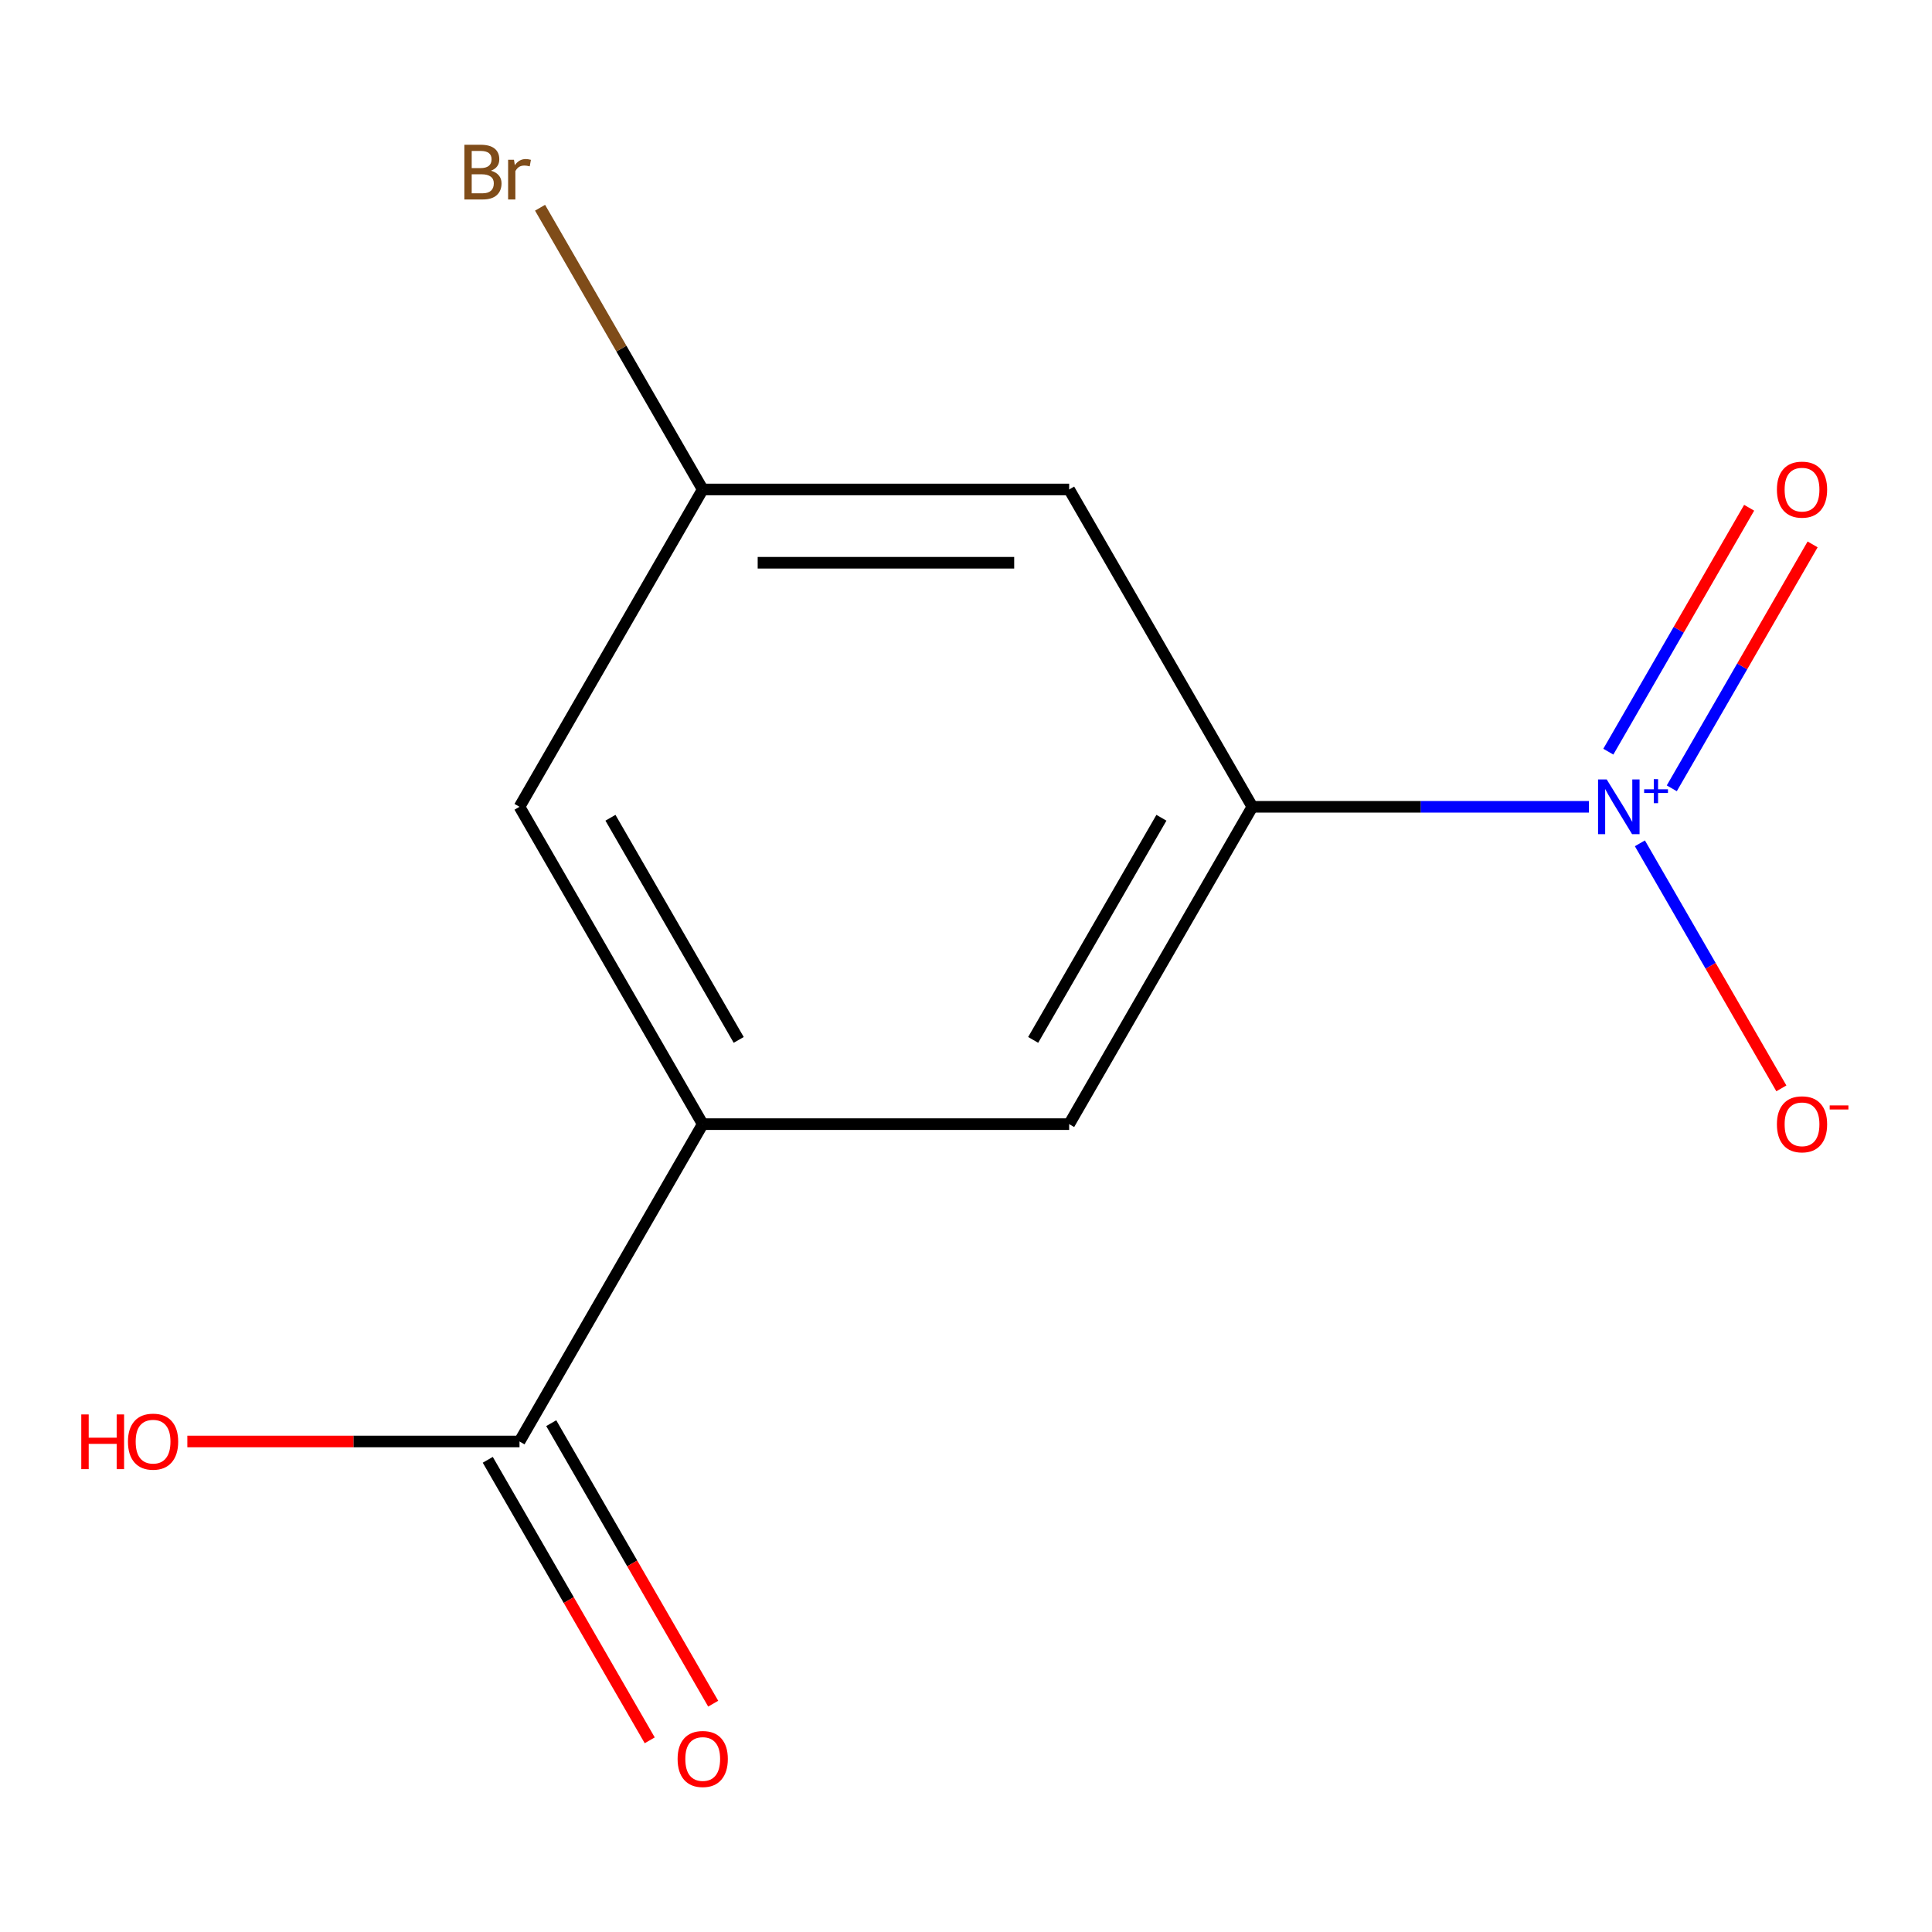 <?xml version='1.0' encoding='iso-8859-1'?>
<svg version='1.1' baseProfile='full'
              xmlns='http://www.w3.org/2000/svg'
                      xmlns:rdkit='http://www.rdkit.org/xml'
                      xmlns:xlink='http://www.w3.org/1999/xlink'
                  xml:space='preserve'
width='1000px' height='1000px' viewBox='0 0 1000 1000'>
<!-- END OF HEADER -->
<rect style='opacity:1.0;fill:#FFFFFF;stroke:none' width='1000' height='1000' x='0' y='0'> </rect>
<path class='bond-0' d='M 822.41,417.6 L 735.318,417.6' style='fill:none;fill-rule:evenodd;stroke:#0000FF;stroke-width:6px;stroke-linecap:butt;stroke-linejoin:miter;stroke-opacity:1' />
<path class='bond-0' d='M 735.318,417.6 L 648.226,417.6' style='fill:none;fill-rule:evenodd;stroke:#000000;stroke-width:6px;stroke-linecap:butt;stroke-linejoin:miter;stroke-opacity:1' />
<path class='bond-5' d='M 848.804,436.501 L 885.419,499.92' style='fill:none;fill-rule:evenodd;stroke:#0000FF;stroke-width:6px;stroke-linecap:butt;stroke-linejoin:miter;stroke-opacity:1' />
<path class='bond-5' d='M 885.419,499.92 L 922.034,563.339' style='fill:none;fill-rule:evenodd;stroke:#FF0000;stroke-width:6px;stroke-linecap:butt;stroke-linejoin:miter;stroke-opacity:1' />
<path class='bond-6' d='M 865.315,408.033 L 901.762,344.906' style='fill:none;fill-rule:evenodd;stroke:#0000FF;stroke-width:6px;stroke-linecap:butt;stroke-linejoin:miter;stroke-opacity:1' />
<path class='bond-6' d='M 901.762,344.906 L 938.208,281.78' style='fill:none;fill-rule:evenodd;stroke:#FF0000;stroke-width:6px;stroke-linecap:butt;stroke-linejoin:miter;stroke-opacity:1' />
<path class='bond-6' d='M 832.464,389.066 L 868.911,325.94' style='fill:none;fill-rule:evenodd;stroke:#0000FF;stroke-width:6px;stroke-linecap:butt;stroke-linejoin:miter;stroke-opacity:1' />
<path class='bond-6' d='M 868.911,325.94 L 905.357,262.813' style='fill:none;fill-rule:evenodd;stroke:#FF0000;stroke-width:6px;stroke-linecap:butt;stroke-linejoin:miter;stroke-opacity:1' />
<path class='bond-3' d='M 648.226,417.6 L 553.393,581.855' style='fill:none;fill-rule:evenodd;stroke:#000000;stroke-width:6px;stroke-linecap:butt;stroke-linejoin:miter;stroke-opacity:1' />
<path class='bond-3' d='M 601.15,423.271 L 534.767,538.25' style='fill:none;fill-rule:evenodd;stroke:#000000;stroke-width:6px;stroke-linecap:butt;stroke-linejoin:miter;stroke-opacity:1' />
<path class='bond-4' d='M 648.226,417.6 L 553.393,253.345' style='fill:none;fill-rule:evenodd;stroke:#000000;stroke-width:6px;stroke-linecap:butt;stroke-linejoin:miter;stroke-opacity:1' />
<path class='bond-1' d='M 363.727,581.855 L 553.393,581.855' style='fill:none;fill-rule:evenodd;stroke:#000000;stroke-width:6px;stroke-linecap:butt;stroke-linejoin:miter;stroke-opacity:1' />
<path class='bond-2' d='M 363.727,581.855 L 268.895,746.11' style='fill:none;fill-rule:evenodd;stroke:#000000;stroke-width:6px;stroke-linecap:butt;stroke-linejoin:miter;stroke-opacity:1' />
<path class='bond-12' d='M 363.727,581.855 L 268.895,417.6' style='fill:none;fill-rule:evenodd;stroke:#000000;stroke-width:6px;stroke-linecap:butt;stroke-linejoin:miter;stroke-opacity:1' />
<path class='bond-12' d='M 382.354,538.25 L 315.971,423.271' style='fill:none;fill-rule:evenodd;stroke:#000000;stroke-width:6px;stroke-linecap:butt;stroke-linejoin:miter;stroke-opacity:1' />
<path class='bond-9' d='M 252.469,755.593 L 294.383,828.19' style='fill:none;fill-rule:evenodd;stroke:#000000;stroke-width:6px;stroke-linecap:butt;stroke-linejoin:miter;stroke-opacity:1' />
<path class='bond-9' d='M 294.383,828.19 L 336.297,900.787' style='fill:none;fill-rule:evenodd;stroke:#FF0000;stroke-width:6px;stroke-linecap:butt;stroke-linejoin:miter;stroke-opacity:1' />
<path class='bond-9' d='M 285.32,736.627 L 327.234,809.224' style='fill:none;fill-rule:evenodd;stroke:#000000;stroke-width:6px;stroke-linecap:butt;stroke-linejoin:miter;stroke-opacity:1' />
<path class='bond-9' d='M 327.234,809.224 L 369.148,881.82' style='fill:none;fill-rule:evenodd;stroke:#FF0000;stroke-width:6px;stroke-linecap:butt;stroke-linejoin:miter;stroke-opacity:1' />
<path class='bond-10' d='M 268.895,746.11 L 182.933,746.11' style='fill:none;fill-rule:evenodd;stroke:#000000;stroke-width:6px;stroke-linecap:butt;stroke-linejoin:miter;stroke-opacity:1' />
<path class='bond-10' d='M 182.933,746.11 L 96.971,746.11' style='fill:none;fill-rule:evenodd;stroke:#FF0000;stroke-width:6px;stroke-linecap:butt;stroke-linejoin:miter;stroke-opacity:1' />
<path class='bond-8' d='M 553.393,253.345 L 363.727,253.345' style='fill:none;fill-rule:evenodd;stroke:#000000;stroke-width:6px;stroke-linecap:butt;stroke-linejoin:miter;stroke-opacity:1' />
<path class='bond-8' d='M 524.943,291.278 L 392.177,291.278' style='fill:none;fill-rule:evenodd;stroke:#000000;stroke-width:6px;stroke-linecap:butt;stroke-linejoin:miter;stroke-opacity:1' />
<path class='bond-7' d='M 268.895,417.6 L 363.727,253.345' style='fill:none;fill-rule:evenodd;stroke:#000000;stroke-width:6px;stroke-linecap:butt;stroke-linejoin:miter;stroke-opacity:1' />
<path class='bond-11' d='M 363.727,253.345 L 321.632,180.433' style='fill:none;fill-rule:evenodd;stroke:#000000;stroke-width:6px;stroke-linecap:butt;stroke-linejoin:miter;stroke-opacity:1' />
<path class='bond-11' d='M 321.632,180.433 L 279.536,107.521' style='fill:none;fill-rule:evenodd;stroke:#7F4C19;stroke-width:6px;stroke-linecap:butt;stroke-linejoin:miter;stroke-opacity:1' />
<path  class='atom-0' d='M 831.631 403.44
L 840.911 418.44
Q 841.831 419.92, 843.311 422.6
Q 844.791 425.28, 844.871 425.44
L 844.871 403.44
L 848.631 403.44
L 848.631 431.76
L 844.751 431.76
L 834.791 415.36
Q 833.631 413.44, 832.391 411.24
Q 831.191 409.04, 830.831 408.36
L 830.831 431.76
L 827.151 431.76
L 827.151 403.44
L 831.631 403.44
' fill='#0000FF'/>
<path  class='atom-0' d='M 851.007 408.545
L 855.997 408.545
L 855.997 403.291
L 858.214 403.291
L 858.214 408.545
L 863.336 408.545
L 863.336 410.445
L 858.214 410.445
L 858.214 415.725
L 855.997 415.725
L 855.997 410.445
L 851.007 410.445
L 851.007 408.545
' fill='#0000FF'/>
<path  class='atom-6' d='M 919.724 581.935
Q 919.724 575.135, 923.084 571.335
Q 926.444 567.535, 932.724 567.535
Q 939.004 567.535, 942.364 571.335
Q 945.724 575.135, 945.724 581.935
Q 945.724 588.815, 942.324 592.735
Q 938.924 596.615, 932.724 596.615
Q 926.484 596.615, 923.084 592.735
Q 919.724 588.855, 919.724 581.935
M 932.724 593.415
Q 937.044 593.415, 939.364 590.535
Q 941.724 587.615, 941.724 581.935
Q 941.724 576.375, 939.364 573.575
Q 937.044 570.735, 932.724 570.735
Q 928.404 570.735, 926.044 573.535
Q 923.724 576.335, 923.724 581.935
Q 923.724 587.655, 926.044 590.535
Q 928.404 593.415, 932.724 593.415
' fill='#FF0000'/>
<path  class='atom-6' d='M 947.044 572.157
L 956.733 572.157
L 956.733 574.269
L 947.044 574.269
L 947.044 572.157
' fill='#FF0000'/>
<path  class='atom-7' d='M 919.724 253.425
Q 919.724 246.625, 923.084 242.825
Q 926.444 239.025, 932.724 239.025
Q 939.004 239.025, 942.364 242.825
Q 945.724 246.625, 945.724 253.425
Q 945.724 260.305, 942.324 264.225
Q 938.924 268.105, 932.724 268.105
Q 926.484 268.105, 923.084 264.225
Q 919.724 260.345, 919.724 253.425
M 932.724 264.905
Q 937.044 264.905, 939.364 262.025
Q 941.724 259.105, 941.724 253.425
Q 941.724 247.865, 939.364 245.065
Q 937.044 242.225, 932.724 242.225
Q 928.404 242.225, 926.044 245.025
Q 923.724 247.825, 923.724 253.425
Q 923.724 259.145, 926.044 262.025
Q 928.404 264.905, 932.724 264.905
' fill='#FF0000'/>
<path  class='atom-10' d='M 350.727 910.445
Q 350.727 903.645, 354.087 899.845
Q 357.447 896.045, 363.727 896.045
Q 370.007 896.045, 373.367 899.845
Q 376.727 903.645, 376.727 910.445
Q 376.727 917.325, 373.327 921.245
Q 369.927 925.125, 363.727 925.125
Q 357.487 925.125, 354.087 921.245
Q 350.727 917.365, 350.727 910.445
M 363.727 921.925
Q 368.047 921.925, 370.367 919.045
Q 372.727 916.125, 372.727 910.445
Q 372.727 904.885, 370.367 902.085
Q 368.047 899.245, 363.727 899.245
Q 359.407 899.245, 357.047 902.045
Q 354.727 904.845, 354.727 910.445
Q 354.727 916.165, 357.047 919.045
Q 359.407 921.925, 363.727 921.925
' fill='#FF0000'/>
<path  class='atom-11' d='M 42.069 732.11
L 45.909 732.11
L 45.909 744.15
L 60.389 744.15
L 60.389 732.11
L 64.229 732.11
L 64.229 760.43
L 60.389 760.43
L 60.389 747.35
L 45.909 747.35
L 45.909 760.43
L 42.069 760.43
L 42.069 732.11
' fill='#FF0000'/>
<path  class='atom-11' d='M 66.229 746.19
Q 66.229 739.39, 69.589 735.59
Q 72.949 731.79, 79.229 731.79
Q 85.509 731.79, 88.869 735.59
Q 92.229 739.39, 92.229 746.19
Q 92.229 753.07, 88.829 756.99
Q 85.429 760.87, 79.229 760.87
Q 72.989 760.87, 69.589 756.99
Q 66.229 753.11, 66.229 746.19
M 79.229 757.67
Q 83.549 757.67, 85.869 754.79
Q 88.229 751.87, 88.229 746.19
Q 88.229 740.63, 85.869 737.83
Q 83.549 734.99, 79.229 734.99
Q 74.909 734.99, 72.549 737.79
Q 70.229 740.59, 70.229 746.19
Q 70.229 751.91, 72.549 754.79
Q 74.909 757.67, 79.229 757.67
' fill='#FF0000'/>
<path  class='atom-12' d='M 254.115 88.369
Q 256.835 89.129, 258.195 90.809
Q 259.595 92.449, 259.595 94.889
Q 259.595 98.809, 257.075 101.049
Q 254.595 103.249, 249.875 103.249
L 240.355 103.249
L 240.355 74.929
L 248.715 74.929
Q 253.555 74.929, 255.995 76.889
Q 258.435 78.849, 258.435 82.449
Q 258.435 86.729, 254.115 88.369
M 244.155 78.129
L 244.155 87.009
L 248.715 87.009
Q 251.515 87.009, 252.955 85.889
Q 254.435 84.729, 254.435 82.449
Q 254.435 78.129, 248.715 78.129
L 244.155 78.129
M 249.875 100.049
Q 252.635 100.049, 254.115 98.729
Q 255.595 97.409, 255.595 94.889
Q 255.595 92.569, 253.955 91.409
Q 252.355 90.209, 249.275 90.209
L 244.155 90.209
L 244.155 100.049
L 249.875 100.049
' fill='#7F4C19'/>
<path  class='atom-12' d='M 266.035 82.689
L 266.475 85.529
Q 268.635 82.329, 272.155 82.329
Q 273.275 82.329, 274.795 82.729
L 274.195 86.089
Q 272.475 85.689, 271.515 85.689
Q 269.835 85.689, 268.715 86.369
Q 267.635 87.009, 266.755 88.569
L 266.755 103.249
L 262.995 103.249
L 262.995 82.689
L 266.035 82.689
' fill='#7F4C19'/>
</svg>
